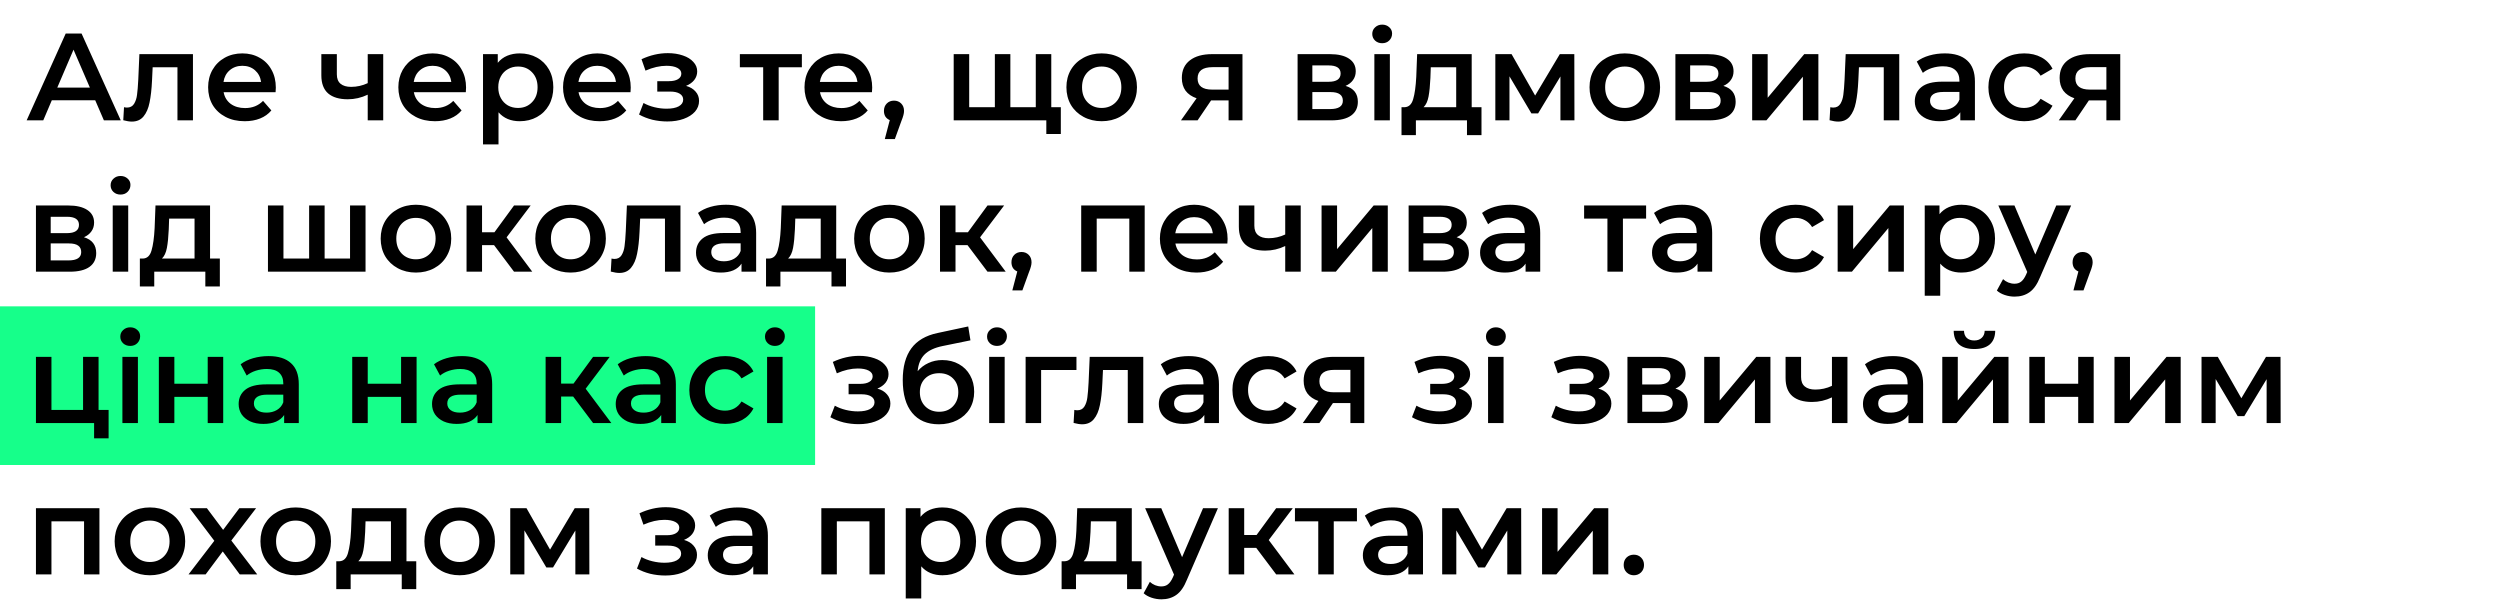 <?xml version="1.0" encoding="UTF-8"?> <svg xmlns="http://www.w3.org/2000/svg" width="1371" height="332" viewBox="0 0 1371 332" fill="none"> <rect y="168" width="447" height="87" fill="#16FF8A"></rect> <path d="M52.216 54.984H28.416L23.724 66H14.612L36.032 18.4H44.736L66.224 66H56.976L52.216 54.984ZM49.292 48.048L40.316 27.24L31.408 48.048H49.292ZM105.815 29.688V66H97.315V36.896H83.715L83.375 44.104C83.149 48.909 82.695 52.944 82.015 56.208C81.381 59.427 80.27 61.988 78.683 63.892C77.142 65.751 75.011 66.68 72.291 66.68C71.022 66.68 69.458 66.431 67.599 65.932L68.007 58.792C68.642 58.928 69.186 58.996 69.639 58.996C71.362 58.996 72.654 58.316 73.515 56.956C74.377 55.551 74.921 53.896 75.147 51.992C75.419 50.043 75.646 47.277 75.827 43.696L76.439 29.688H105.815ZM151.263 48.048C151.263 48.637 151.217 49.476 151.127 50.564H122.635C123.133 53.239 124.425 55.369 126.511 56.956C128.641 58.497 131.271 59.268 134.399 59.268C138.388 59.268 141.675 57.953 144.259 55.324L148.815 60.56C147.183 62.509 145.12 63.983 142.627 64.98C140.133 65.977 137.323 66.476 134.195 66.476C130.205 66.476 126.692 65.683 123.655 64.096C120.617 62.509 118.26 60.311 116.583 57.5C114.951 54.644 114.135 51.425 114.135 47.844C114.135 44.308 114.928 41.135 116.515 38.324C118.147 35.468 120.391 33.247 123.247 31.66C126.103 30.073 129.321 29.28 132.903 29.28C136.439 29.28 139.589 30.073 142.355 31.66C145.165 33.201 147.341 35.4 148.883 38.256C150.469 41.067 151.263 44.331 151.263 48.048ZM132.903 36.08C130.183 36.08 127.871 36.896 125.967 38.528C124.108 40.115 122.975 42.245 122.567 44.92H143.171C142.808 42.291 141.697 40.16 139.839 38.528C137.98 36.896 135.668 36.08 132.903 36.08ZM210.157 29.688V66H201.657V51.924C198.166 53.601 194.517 54.44 190.709 54.44C186.039 54.44 182.458 53.375 179.965 51.244C177.471 49.068 176.225 45.759 176.225 41.316V29.688H184.725V40.772C184.725 43.084 185.405 44.807 186.765 45.94C188.125 47.073 190.051 47.64 192.545 47.64C195.718 47.64 198.755 46.96 201.657 45.6V29.688H210.157ZM255.587 48.048C255.587 48.637 255.542 49.476 255.451 50.564H226.959C227.458 53.239 228.75 55.369 230.835 56.956C232.966 58.497 235.595 59.268 238.723 59.268C242.712 59.268 245.999 57.953 248.583 55.324L253.139 60.56C251.507 62.509 249.444 63.983 246.951 64.98C244.458 65.977 241.647 66.476 238.519 66.476C234.53 66.476 231.016 65.683 227.979 64.096C224.942 62.509 222.584 60.311 220.907 57.5C219.275 54.644 218.459 51.425 218.459 47.844C218.459 44.308 219.252 41.135 220.839 38.324C222.471 35.468 224.715 33.247 227.571 31.66C230.427 30.073 233.646 29.28 237.227 29.28C240.763 29.28 243.914 30.073 246.679 31.66C249.49 33.201 251.666 35.4 253.207 38.256C254.794 41.067 255.587 44.331 255.587 48.048ZM237.227 36.08C234.507 36.08 232.195 36.896 230.291 38.528C228.432 40.115 227.299 42.245 226.891 44.92H247.495C247.132 42.291 246.022 40.16 244.163 38.528C242.304 36.896 239.992 36.08 237.227 36.08ZM285.012 29.28C288.548 29.28 291.699 30.051 294.464 31.592C297.275 33.133 299.473 35.309 301.06 38.12C302.647 40.931 303.44 44.172 303.44 47.844C303.44 51.516 302.647 54.78 301.06 57.636C299.473 60.447 297.275 62.623 294.464 64.164C291.699 65.705 288.548 66.476 285.012 66.476C280.116 66.476 276.24 64.844 273.384 61.58V79.192H264.884V29.688H272.976V34.448C274.381 32.725 276.104 31.433 278.144 30.572C280.229 29.711 282.519 29.28 285.012 29.28ZM284.06 59.2C287.188 59.2 289.749 58.157 291.744 56.072C293.784 53.987 294.804 51.244 294.804 47.844C294.804 44.444 293.784 41.701 291.744 39.616C289.749 37.531 287.188 36.488 284.06 36.488C282.02 36.488 280.184 36.964 278.552 37.916C276.92 38.823 275.628 40.137 274.676 41.86C273.724 43.583 273.248 45.577 273.248 47.844C273.248 50.111 273.724 52.105 274.676 53.828C275.628 55.551 276.92 56.888 278.552 57.84C280.184 58.747 282.02 59.2 284.06 59.2ZM345.9 48.048C345.9 48.637 345.854 49.476 345.764 50.564H317.272C317.77 53.239 319.062 55.369 321.148 56.956C323.278 58.497 325.908 59.268 329.036 59.268C333.025 59.268 336.312 57.953 338.896 55.324L343.452 60.56C341.82 62.509 339.757 63.983 337.264 64.98C334.77 65.977 331.96 66.476 328.832 66.476C324.842 66.476 321.329 65.683 318.292 64.096C315.254 62.509 312.897 60.311 311.22 57.5C309.588 54.644 308.772 51.425 308.772 47.844C308.772 44.308 309.565 41.135 311.152 38.324C312.784 35.468 315.028 33.247 317.884 31.66C320.74 30.073 323.958 29.28 327.54 29.28C331.076 29.28 334.226 30.073 336.992 31.66C339.802 33.201 341.978 35.4 343.52 38.256C345.106 41.067 345.9 44.331 345.9 48.048ZM327.54 36.08C324.82 36.08 322.508 36.896 320.604 38.528C318.745 40.115 317.612 42.245 317.204 44.92H337.808C337.445 42.291 336.334 40.16 334.476 38.528C332.617 36.896 330.305 36.08 327.54 36.08ZM376.224 47.096C378.491 47.731 380.236 48.773 381.46 50.224C382.73 51.629 383.364 53.329 383.364 55.324C383.364 57.545 382.616 59.517 381.12 61.24C379.624 62.917 377.562 64.232 374.932 65.184C372.303 66.136 369.311 66.612 365.956 66.612C363.146 66.612 360.403 66.295 357.728 65.66C355.054 64.98 352.628 64.028 350.452 62.804L352.9 56.48C354.668 57.477 356.663 58.248 358.884 58.792C361.106 59.336 363.327 59.608 365.548 59.608C368.404 59.608 370.626 59.177 372.212 58.316C373.844 57.409 374.66 56.185 374.66 54.644C374.66 53.239 374.026 52.151 372.756 51.38C371.532 50.609 369.787 50.224 367.52 50.224H360.448V44.512H366.84C368.971 44.512 370.626 44.149 371.804 43.424C373.028 42.699 373.64 41.679 373.64 40.364C373.64 39.049 372.915 38.007 371.464 37.236C370.014 36.465 368.019 36.08 365.48 36.08C361.854 36.08 358.023 36.964 353.988 38.732L351.812 32.476C356.572 30.255 361.378 29.144 366.228 29.144C369.311 29.144 372.076 29.575 374.524 30.436C376.972 31.252 378.876 32.431 380.236 33.972C381.642 35.468 382.344 37.191 382.344 39.14C382.344 40.908 381.8 42.495 380.712 43.9C379.624 45.26 378.128 46.325 376.224 47.096ZM439.742 36.896H427.026V66H418.526V36.896H405.742V29.688H439.742V36.896ZM478.314 48.048C478.314 48.637 478.268 49.476 478.178 50.564H449.686C450.184 53.239 451.476 55.369 453.562 56.956C455.692 58.497 458.322 59.268 461.45 59.268C465.439 59.268 468.726 57.953 471.31 55.324L475.866 60.56C474.234 62.509 472.171 63.983 469.678 64.98C467.184 65.977 464.374 66.476 461.246 66.476C457.256 66.476 453.743 65.683 450.706 64.096C447.668 62.509 445.311 60.311 443.634 57.5C442.002 54.644 441.186 51.425 441.186 47.844C441.186 44.308 441.979 41.135 443.566 38.324C445.198 35.468 447.442 33.247 450.298 31.66C453.154 30.073 456.372 29.28 459.954 29.28C463.49 29.28 466.64 30.073 469.406 31.66C472.216 33.201 474.392 35.4 475.934 38.256C477.52 41.067 478.314 44.331 478.314 48.048ZM459.954 36.08C457.234 36.08 454.922 36.896 453.018 38.528C451.159 40.115 450.026 42.245 449.618 44.92H470.222C469.859 42.291 468.748 40.16 466.89 38.528C465.031 36.896 462.719 36.08 459.954 36.08ZM490.262 55.188C491.849 55.188 493.164 55.709 494.206 56.752C495.249 57.795 495.77 59.155 495.77 60.832C495.77 61.557 495.657 62.328 495.43 63.144C495.249 63.915 494.841 65.093 494.206 66.68L490.738 76.268H485.23L487.95 65.864C486.953 65.456 486.16 64.821 485.57 63.96C485.026 63.053 484.754 62.011 484.754 60.832C484.754 59.155 485.276 57.795 486.318 56.752C487.361 55.709 488.676 55.188 490.262 55.188ZM576.521 29.688V66H523.005V29.688H531.505V58.792H545.581V29.688H554.081V58.792H568.021V29.688H576.521ZM581.757 58.792V73.48H573.801V66H567.749V58.792H581.757ZM604.134 66.476C600.462 66.476 597.153 65.683 594.206 64.096C591.26 62.509 588.948 60.311 587.27 57.5C585.638 54.644 584.822 51.425 584.822 47.844C584.822 44.263 585.638 41.067 587.27 38.256C588.948 35.445 591.26 33.247 594.206 31.66C597.153 30.073 600.462 29.28 604.134 29.28C607.852 29.28 611.184 30.073 614.13 31.66C617.077 33.247 619.366 35.445 620.998 38.256C622.676 41.067 623.514 44.263 623.514 47.844C623.514 51.425 622.676 54.644 620.998 57.5C619.366 60.311 617.077 62.509 614.13 64.096C611.184 65.683 607.852 66.476 604.134 66.476ZM604.134 59.2C607.262 59.2 609.846 58.157 611.886 56.072C613.926 53.987 614.946 51.244 614.946 47.844C614.946 44.444 613.926 41.701 611.886 39.616C609.846 37.531 607.262 36.488 604.134 36.488C601.006 36.488 598.422 37.531 596.382 39.616C594.388 41.701 593.39 44.444 593.39 47.844C593.39 51.244 594.388 53.987 596.382 56.072C598.422 58.157 601.006 59.2 604.134 59.2ZM681.372 29.688V66H673.756V55.052H664.168L656.756 66H647.644L656.212 53.896C653.583 52.989 651.566 51.607 650.16 49.748C648.8 47.844 648.12 45.509 648.12 42.744C648.12 38.573 649.594 35.355 652.54 33.088C655.487 30.821 659.544 29.688 664.712 29.688H681.372ZM664.984 36.828C659.499 36.828 656.756 38.891 656.756 43.016C656.756 47.096 659.408 49.136 664.712 49.136H673.756V36.828H664.984ZM737.915 47.096C742.403 48.456 744.647 51.357 744.647 55.8C744.647 59.064 743.423 61.58 740.975 63.348C738.527 65.116 734.9 66 730.095 66H711.599V29.688H729.347C733.789 29.688 737.257 30.504 739.751 32.136C742.244 33.768 743.491 36.08 743.491 39.072C743.491 40.931 742.992 42.54 741.995 43.9C741.043 45.26 739.683 46.325 737.915 47.096ZM719.691 44.852H728.599C732.996 44.852 735.195 43.333 735.195 40.296C735.195 37.349 732.996 35.876 728.599 35.876H719.691V44.852ZM729.415 59.812C734.084 59.812 736.419 58.293 736.419 55.256C736.419 53.669 735.875 52.491 734.787 51.72C733.699 50.904 731.999 50.496 729.687 50.496H719.691V59.812H729.415ZM753.7 29.688H762.2V66H753.7V29.688ZM757.984 23.704C756.443 23.704 755.151 23.228 754.108 22.276C753.066 21.279 752.544 20.055 752.544 18.604C752.544 17.153 753.066 15.952 754.108 15C755.151 14.003 756.443 13.504 757.984 13.504C759.526 13.504 760.818 13.98 761.86 14.932C762.903 15.839 763.424 16.995 763.424 18.4C763.424 19.896 762.903 21.165 761.86 22.208C760.863 23.205 759.571 23.704 757.984 23.704ZM812.449 58.792V74.092H804.493V66H776.477V74.092H768.589V58.792H770.289C772.601 58.701 774.165 57.228 774.981 54.372C775.842 51.471 776.409 47.391 776.681 42.132L777.157 29.688H807.077V58.792H812.449ZM784.433 42.744C784.251 46.915 783.911 50.315 783.413 52.944C782.914 55.573 782.007 57.523 780.693 58.792H798.577V36.896H784.637L784.433 42.744ZM855.74 66V41.928L843.5 62.192H839.828L827.792 41.86V66H820.04V29.688H828.948L841.868 52.4L855.4 29.688H863.356L863.424 66H855.74ZM891.009 66.476C887.337 66.476 884.028 65.683 881.081 64.096C878.135 62.509 875.823 60.311 874.145 57.5C872.513 54.644 871.697 51.425 871.697 47.844C871.697 44.263 872.513 41.067 874.145 38.256C875.823 35.445 878.135 33.247 881.081 31.66C884.028 30.073 887.337 29.28 891.009 29.28C894.727 29.28 898.059 30.073 901.005 31.66C903.952 33.247 906.241 35.445 907.873 38.256C909.551 41.067 910.389 44.263 910.389 47.844C910.389 51.425 909.551 54.644 907.873 57.5C906.241 60.311 903.952 62.509 901.005 64.096C898.059 65.683 894.727 66.476 891.009 66.476ZM891.009 59.2C894.137 59.2 896.721 58.157 898.761 56.072C900.801 53.987 901.821 51.244 901.821 47.844C901.821 44.444 900.801 41.701 898.761 39.616C896.721 37.531 894.137 36.488 891.009 36.488C887.881 36.488 885.297 37.531 883.257 39.616C881.263 41.701 880.265 44.444 880.265 47.844C880.265 51.244 881.263 53.987 883.257 56.072C885.297 58.157 887.881 59.2 891.009 59.2ZM945.102 47.096C949.59 48.456 951.834 51.357 951.834 55.8C951.834 59.064 950.61 61.58 948.162 63.348C945.714 65.116 942.088 66 937.282 66H918.786V29.688H936.534C940.977 29.688 944.445 30.504 946.938 32.136C949.432 33.768 950.678 36.08 950.678 39.072C950.678 40.931 950.18 42.54 949.182 43.9C948.23 45.26 946.87 46.325 945.102 47.096ZM926.878 44.852H935.786C940.184 44.852 942.382 43.333 942.382 40.296C942.382 37.349 940.184 35.876 935.786 35.876H926.878V44.852ZM936.602 59.812C941.272 59.812 943.606 58.293 943.606 55.256C943.606 53.669 943.062 52.491 941.974 51.72C940.886 50.904 939.186 50.496 936.874 50.496H926.878V59.812H936.602ZM960.888 29.688H969.388V53.624L989.448 29.688H997.2V66H988.7V42.064L968.708 66H960.888V29.688ZM1041.55 29.688V66H1033.05V36.896H1019.45L1019.11 44.104C1018.88 48.909 1018.43 52.944 1017.75 56.208C1017.11 59.427 1016 61.988 1014.41 63.892C1012.87 65.751 1010.74 66.68 1008.02 66.68C1006.75 66.68 1005.19 66.431 1003.33 65.932L1003.74 58.792C1004.37 58.928 1004.92 58.996 1005.37 58.996C1007.09 58.996 1008.38 58.316 1009.25 56.956C1010.11 55.551 1010.65 53.896 1010.88 51.992C1011.15 50.043 1011.38 47.277 1011.56 43.696L1012.17 29.688H1041.55ZM1066.53 29.28C1071.87 29.28 1075.95 30.572 1078.77 33.156C1081.62 35.695 1083.05 39.548 1083.05 44.716V66H1075.03V61.58C1073.98 63.167 1072.49 64.391 1070.54 65.252C1068.63 66.068 1066.32 66.476 1063.6 66.476C1060.88 66.476 1058.5 66.023 1056.46 65.116C1054.42 64.164 1052.83 62.872 1051.7 61.24C1050.61 59.563 1050.07 57.681 1050.07 55.596C1050.07 52.332 1051.27 49.725 1053.67 47.776C1056.12 45.781 1059.95 44.784 1065.17 44.784H1074.55V44.24C1074.55 41.701 1073.78 39.752 1072.24 38.392C1070.74 37.032 1068.5 36.352 1065.51 36.352C1063.47 36.352 1061.45 36.669 1059.45 37.304C1057.5 37.939 1055.85 38.823 1054.49 39.956L1051.16 33.768C1053.06 32.317 1055.35 31.207 1058.03 30.436C1060.7 29.665 1063.53 29.28 1066.53 29.28ZM1065.37 60.288C1067.5 60.288 1069.38 59.812 1071.01 58.86C1072.69 57.863 1073.87 56.457 1074.55 54.644V50.428H1065.78C1060.88 50.428 1058.43 52.037 1058.43 55.256C1058.43 56.797 1059.05 58.021 1060.27 58.928C1061.49 59.835 1063.19 60.288 1065.37 60.288ZM1110.09 66.476C1106.33 66.476 1102.95 65.683 1099.96 64.096C1096.97 62.509 1094.63 60.311 1092.96 57.5C1091.28 54.644 1090.44 51.425 1090.44 47.844C1090.44 44.263 1091.28 41.067 1092.96 38.256C1094.63 35.445 1096.94 33.247 1099.89 31.66C1102.88 30.073 1106.28 29.28 1110.09 29.28C1113.67 29.28 1116.8 30.005 1119.48 31.456C1122.2 32.907 1124.24 34.992 1125.6 37.712L1119.07 41.52C1118.02 39.843 1116.71 38.596 1115.12 37.78C1113.58 36.919 1111.88 36.488 1110.02 36.488C1106.85 36.488 1104.22 37.531 1102.14 39.616C1100.05 41.656 1099.01 44.399 1099.01 47.844C1099.01 51.289 1100.03 54.055 1102.07 56.14C1104.15 58.18 1106.8 59.2 1110.02 59.2C1111.88 59.2 1113.58 58.792 1115.12 57.976C1116.71 57.115 1118.02 55.845 1119.07 54.168L1125.6 57.976C1124.19 60.696 1122.13 62.804 1119.41 64.3C1116.73 65.751 1113.63 66.476 1110.09 66.476ZM1162.75 29.688V66H1155.14V55.052H1145.55L1138.14 66H1129.02L1137.59 53.896C1134.96 52.989 1132.94 51.607 1131.54 49.748C1130.18 47.844 1129.5 45.509 1129.5 42.744C1129.5 38.573 1130.97 35.355 1133.92 33.088C1136.87 30.821 1140.92 29.688 1146.09 29.688H1162.75ZM1146.36 36.828C1140.88 36.828 1138.14 38.891 1138.14 43.016C1138.14 47.096 1140.79 49.136 1146.09 49.136H1155.14V36.828H1146.36ZM46.028 130.096C50.516 131.456 52.76 134.357 52.76 138.8C52.76 142.064 51.536 144.58 49.088 146.348C46.64 148.116 43.013 149 38.208 149H19.712V112.688H37.46C41.903 112.688 45.371 113.504 47.864 115.136C50.357 116.768 51.604 119.08 51.604 122.072C51.604 123.931 51.105 125.54 50.108 126.9C49.156 128.26 47.796 129.325 46.028 130.096ZM27.804 127.852H36.712C41.109 127.852 43.308 126.333 43.308 123.296C43.308 120.349 41.109 118.876 36.712 118.876H27.804V127.852ZM37.528 142.812C42.197 142.812 44.532 141.293 44.532 138.256C44.532 136.669 43.988 135.491 42.9 134.72C41.812 133.904 40.112 133.496 37.8 133.496H27.804V142.812H37.528ZM61.814 112.688H70.314V149H61.814V112.688ZM66.098 106.704C64.556 106.704 63.264 106.228 62.222 105.276C61.179 104.279 60.658 103.055 60.658 101.604C60.658 100.153 61.179 98.952 62.222 98C63.264 97.003 64.556 96.504 66.098 96.504C67.639 96.504 68.931 96.98 69.974 97.932C71.016 98.839 71.538 99.995 71.538 101.4C71.538 102.896 71.016 104.165 69.974 105.208C68.976 106.205 67.684 106.704 66.098 106.704ZM120.562 141.792V157.092H112.606V149H84.59V157.092H76.702V141.792H78.402C80.714 141.701 82.278 140.228 83.094 137.372C83.955 134.471 84.522 130.391 84.794 125.132L85.27 112.688H115.19V141.792H120.562ZM92.546 125.744C92.365 129.915 92.025 133.315 91.526 135.944C91.027 138.573 90.121 140.523 88.806 141.792H106.69V119.896H92.75L92.546 125.744ZM200.462 112.688V149H146.946V112.688H155.446V141.792H169.522V112.688H178.022V141.792H191.962V112.688H200.462ZM228.076 149.476C224.404 149.476 221.094 148.683 218.148 147.096C215.201 145.509 212.889 143.311 211.212 140.5C209.58 137.644 208.764 134.425 208.764 130.844C208.764 127.263 209.58 124.067 211.212 121.256C212.889 118.445 215.201 116.247 218.148 114.66C221.094 113.073 224.404 112.28 228.076 112.28C231.793 112.28 235.125 113.073 238.072 114.66C241.018 116.247 243.308 118.445 244.94 121.256C246.617 124.067 247.456 127.263 247.456 130.844C247.456 134.425 246.617 137.644 244.94 140.5C243.308 143.311 241.018 145.509 238.072 147.096C235.125 148.683 231.793 149.476 228.076 149.476ZM228.076 142.2C231.204 142.2 233.788 141.157 235.828 139.072C237.868 136.987 238.888 134.244 238.888 130.844C238.888 127.444 237.868 124.701 235.828 122.616C233.788 120.531 231.204 119.488 228.076 119.488C224.948 119.488 222.364 120.531 220.324 122.616C218.329 124.701 217.332 127.444 217.332 130.844C217.332 134.244 218.329 136.987 220.324 139.072C222.364 141.157 224.948 142.2 228.076 142.2ZM270.949 134.448H264.353V149H255.853V112.688H264.353V127.376H271.153L281.897 112.688H291.009L277.817 130.164L291.893 149H281.897L270.949 134.448ZM312.876 149.476C309.204 149.476 305.895 148.683 302.948 147.096C300.002 145.509 297.69 143.311 296.012 140.5C294.38 137.644 293.564 134.425 293.564 130.844C293.564 127.263 294.38 124.067 296.012 121.256C297.69 118.445 300.002 116.247 302.948 114.66C305.895 113.073 309.204 112.28 312.876 112.28C316.594 112.28 319.926 113.073 322.872 114.66C325.819 116.247 328.108 118.445 329.74 121.256C331.418 124.067 332.256 127.263 332.256 130.844C332.256 134.425 331.418 137.644 329.74 140.5C328.108 143.311 325.819 145.509 322.872 147.096C319.926 148.683 316.594 149.476 312.876 149.476ZM312.876 142.2C316.004 142.2 318.588 141.157 320.628 139.072C322.668 136.987 323.688 134.244 323.688 130.844C323.688 127.444 322.668 124.701 320.628 122.616C318.588 120.531 316.004 119.488 312.876 119.488C309.748 119.488 307.164 120.531 305.124 122.616C303.13 124.701 302.132 127.444 302.132 130.844C302.132 134.244 303.13 136.987 305.124 139.072C307.164 141.157 309.748 142.2 312.876 142.2ZM373.167 112.688V149H364.667V119.896H351.067L350.727 127.104C350.5 131.909 350.047 135.944 349.367 139.208C348.732 142.427 347.622 144.988 346.035 146.892C344.494 148.751 342.363 149.68 339.643 149.68C338.374 149.68 336.81 149.431 334.951 148.932L335.359 141.792C335.994 141.928 336.538 141.996 336.991 141.996C338.714 141.996 340.006 141.316 340.867 139.956C341.728 138.551 342.272 136.896 342.499 134.992C342.771 133.043 342.998 130.277 343.179 126.696L343.791 112.688H373.167ZM398.146 112.28C403.496 112.28 407.576 113.572 410.386 116.156C413.242 118.695 414.67 122.548 414.67 127.716V149H406.646V144.58C405.604 146.167 404.108 147.391 402.158 148.252C400.254 149.068 397.942 149.476 395.222 149.476C392.502 149.476 390.122 149.023 388.082 148.116C386.042 147.164 384.456 145.872 383.322 144.24C382.234 142.563 381.69 140.681 381.69 138.596C381.69 135.332 382.892 132.725 385.294 130.776C387.742 128.781 391.573 127.784 396.786 127.784H406.17V127.24C406.17 124.701 405.4 122.752 403.858 121.392C402.362 120.032 400.118 119.352 397.126 119.352C395.086 119.352 393.069 119.669 391.074 120.304C389.125 120.939 387.47 121.823 386.11 122.956L382.778 116.768C384.682 115.317 386.972 114.207 389.646 113.436C392.321 112.665 395.154 112.28 398.146 112.28ZM396.99 143.288C399.121 143.288 401.002 142.812 402.634 141.86C404.312 140.863 405.49 139.457 406.17 137.644V133.428H397.398C392.502 133.428 390.054 135.037 390.054 138.256C390.054 139.797 390.666 141.021 391.89 141.928C393.114 142.835 394.814 143.288 396.99 143.288ZM463.949 141.792V157.092H455.993V149H427.977V157.092H420.089V141.792H421.789C424.101 141.701 425.665 140.228 426.481 137.372C427.342 134.471 427.909 130.391 428.181 125.132L428.657 112.688H458.577V141.792H463.949ZM435.933 125.744C435.751 129.915 435.411 133.315 434.913 135.944C434.414 138.573 433.507 140.523 432.193 141.792H450.077V119.896H436.137L435.933 125.744ZM487.724 149.476C484.052 149.476 480.743 148.683 477.796 147.096C474.849 145.509 472.537 143.311 470.86 140.5C469.228 137.644 468.412 134.425 468.412 130.844C468.412 127.263 469.228 124.067 470.86 121.256C472.537 118.445 474.849 116.247 477.796 114.66C480.743 113.073 484.052 112.28 487.724 112.28C491.441 112.28 494.773 113.073 497.72 114.66C500.667 116.247 502.956 118.445 504.588 121.256C506.265 124.067 507.104 127.263 507.104 130.844C507.104 134.425 506.265 137.644 504.588 140.5C502.956 143.311 500.667 145.509 497.72 147.096C494.773 148.683 491.441 149.476 487.724 149.476ZM487.724 142.2C490.852 142.2 493.436 141.157 495.476 139.072C497.516 136.987 498.536 134.244 498.536 130.844C498.536 127.444 497.516 124.701 495.476 122.616C493.436 120.531 490.852 119.488 487.724 119.488C484.596 119.488 482.012 120.531 479.972 122.616C477.977 124.701 476.98 127.444 476.98 130.844C476.98 134.244 477.977 136.987 479.972 139.072C482.012 141.157 484.596 142.2 487.724 142.2ZM530.597 134.448H524.001V149H515.501V112.688H524.001V127.376H530.801L541.545 112.688H550.657L537.465 130.164L551.541 149H541.545L530.597 134.448ZM560.188 138.188C561.775 138.188 563.09 138.709 564.132 139.752C565.175 140.795 565.696 142.155 565.696 143.832C565.696 144.557 565.583 145.328 565.356 146.144C565.175 146.915 564.767 148.093 564.132 149.68L560.664 159.268H555.156L557.876 148.864C556.879 148.456 556.086 147.821 555.496 146.96C554.952 146.053 554.68 145.011 554.68 143.832C554.68 142.155 555.202 140.795 556.244 139.752C557.287 138.709 558.602 138.188 560.188 138.188ZM627.747 112.688V149H619.315V119.896H601.431V149H592.931V112.688H627.747ZM673.216 131.048C673.216 131.637 673.171 132.476 673.08 133.564H644.588C645.087 136.239 646.379 138.369 648.464 139.956C650.595 141.497 653.224 142.268 656.352 142.268C660.341 142.268 663.628 140.953 666.212 138.324L670.768 143.56C669.136 145.509 667.073 146.983 664.58 147.98C662.087 148.977 659.276 149.476 656.148 149.476C652.159 149.476 648.645 148.683 645.608 147.096C642.571 145.509 640.213 143.311 638.536 140.5C636.904 137.644 636.088 134.425 636.088 130.844C636.088 127.308 636.881 124.135 638.468 121.324C640.1 118.468 642.344 116.247 645.2 114.66C648.056 113.073 651.275 112.28 654.856 112.28C658.392 112.28 661.543 113.073 664.308 114.66C667.119 116.201 669.295 118.4 670.836 121.256C672.423 124.067 673.216 127.331 673.216 131.048ZM654.856 119.08C652.136 119.08 649.824 119.896 647.92 121.528C646.061 123.115 644.928 125.245 644.52 127.92H665.124C664.761 125.291 663.651 123.16 661.792 121.528C659.933 119.896 657.621 119.08 654.856 119.08ZM713.317 112.688V149H704.817V134.924C701.326 136.601 697.677 137.44 693.869 137.44C689.199 137.44 685.618 136.375 683.125 134.244C680.631 132.068 679.385 128.759 679.385 124.316V112.688H687.885V123.772C687.885 126.084 688.565 127.807 689.925 128.94C691.285 130.073 693.211 130.64 695.705 130.64C698.878 130.64 701.915 129.96 704.817 128.6V112.688H713.317ZM724.747 112.688H733.247V136.624L753.307 112.688H761.059V149H752.559V125.064L732.567 149H724.747V112.688ZM798.809 130.096C803.297 131.456 805.541 134.357 805.541 138.8C805.541 142.064 804.317 144.58 801.869 146.348C799.421 148.116 795.795 149 790.989 149H772.493V112.688H790.241C794.684 112.688 798.152 113.504 800.645 115.136C803.139 116.768 804.385 119.08 804.385 122.072C804.385 123.931 803.887 125.54 802.889 126.9C801.937 128.26 800.577 129.325 798.809 130.096ZM780.585 127.852H789.493C793.891 127.852 796.089 126.333 796.089 123.296C796.089 120.349 793.891 118.876 789.493 118.876H780.585V127.852ZM790.309 142.812C794.979 142.812 797.313 141.293 797.313 138.256C797.313 136.669 796.769 135.491 795.681 134.72C794.593 133.904 792.893 133.496 790.581 133.496H780.585V142.812H790.309ZM828.127 112.28C833.476 112.28 837.556 113.572 840.367 116.156C843.223 118.695 844.651 122.548 844.651 127.716V149H836.627V144.58C835.584 146.167 834.088 147.391 832.139 148.252C830.235 149.068 827.923 149.476 825.203 149.476C822.483 149.476 820.103 149.023 818.063 148.116C816.023 147.164 814.436 145.872 813.303 144.24C812.215 142.563 811.671 140.681 811.671 138.596C811.671 135.332 812.872 132.725 815.275 130.776C817.723 128.781 821.553 127.784 826.767 127.784H836.151V127.24C836.151 124.701 835.38 122.752 833.839 121.392C832.343 120.032 830.099 119.352 827.107 119.352C825.067 119.352 823.049 119.669 821.055 120.304C819.105 120.939 817.451 121.823 816.091 122.956L812.759 116.768C814.663 115.317 816.952 114.207 819.627 113.436C822.301 112.665 825.135 112.28 828.127 112.28ZM826.971 143.288C829.101 143.288 830.983 142.812 832.615 141.86C834.292 140.863 835.471 139.457 836.151 137.644V133.428H827.379C822.483 133.428 820.035 135.037 820.035 138.256C820.035 139.797 820.647 141.021 821.871 141.928C823.095 142.835 824.795 143.288 826.971 143.288ZM902.726 119.896H890.01V149H881.51V119.896H868.726V112.688H902.726V119.896ZM922.424 112.28C927.773 112.28 931.853 113.572 934.664 116.156C937.52 118.695 938.948 122.548 938.948 127.716V149H930.924V144.58C929.881 146.167 928.385 147.391 926.436 148.252C924.532 149.068 922.22 149.476 919.5 149.476C916.78 149.476 914.4 149.023 912.36 148.116C910.32 147.164 908.733 145.872 907.6 144.24C906.512 142.563 905.968 140.681 905.968 138.596C905.968 135.332 907.169 132.725 909.572 130.776C912.02 128.781 915.85 127.784 921.064 127.784H930.448V127.24C930.448 124.701 929.677 122.752 928.136 121.392C926.64 120.032 924.396 119.352 921.404 119.352C919.364 119.352 917.346 119.669 915.352 120.304C913.402 120.939 911.748 121.823 910.388 122.956L907.056 116.768C908.96 115.317 911.249 114.207 913.924 113.436C916.598 112.665 919.432 112.28 922.424 112.28ZM921.268 143.288C923.398 143.288 925.28 142.812 926.912 141.86C928.589 140.863 929.768 139.457 930.448 137.644V133.428H921.676C916.78 133.428 914.332 135.037 914.332 138.256C914.332 139.797 914.944 141.021 916.168 141.928C917.392 142.835 919.092 143.288 921.268 143.288ZM984.783 149.476C981.02 149.476 977.643 148.683 974.651 147.096C971.659 145.509 969.324 143.311 967.647 140.5C965.97 137.644 965.131 134.425 965.131 130.844C965.131 127.263 965.97 124.067 967.647 121.256C969.324 118.445 971.636 116.247 974.583 114.66C977.575 113.073 980.975 112.28 984.783 112.28C988.364 112.28 991.492 113.005 994.167 114.456C996.887 115.907 998.927 117.992 1000.29 120.712L993.759 124.52C992.716 122.843 991.402 121.596 989.815 120.78C988.274 119.919 986.574 119.488 984.715 119.488C981.542 119.488 978.912 120.531 976.827 122.616C974.742 124.656 973.699 127.399 973.699 130.844C973.699 134.289 974.719 137.055 976.759 139.14C978.844 141.18 981.496 142.2 984.715 142.2C986.574 142.2 988.274 141.792 989.815 140.976C991.402 140.115 992.716 138.845 993.759 137.168L1000.29 140.976C998.882 143.696 996.819 145.804 994.099 147.3C991.424 148.751 988.319 149.476 984.783 149.476ZM1007.77 112.688H1016.27V136.624L1036.33 112.688H1044.08V149H1035.58V125.064L1015.59 149H1007.77V112.688ZM1075.64 112.28C1079.18 112.28 1082.33 113.051 1085.1 114.592C1087.91 116.133 1090.11 118.309 1091.69 121.12C1093.28 123.931 1094.07 127.172 1094.07 130.844C1094.07 134.516 1093.28 137.78 1091.69 140.636C1090.11 143.447 1087.91 145.623 1085.1 147.164C1082.33 148.705 1079.18 149.476 1075.64 149.476C1070.75 149.476 1066.87 147.844 1064.02 144.58V162.192H1055.52V112.688H1063.61V117.448C1065.01 115.725 1066.74 114.433 1068.78 113.572C1070.86 112.711 1073.15 112.28 1075.64 112.28ZM1074.69 142.2C1077.82 142.2 1080.38 141.157 1082.38 139.072C1084.42 136.987 1085.44 134.244 1085.44 130.844C1085.44 127.444 1084.42 124.701 1082.38 122.616C1080.38 120.531 1077.82 119.488 1074.69 119.488C1072.65 119.488 1070.82 119.964 1069.18 120.916C1067.55 121.823 1066.26 123.137 1065.31 124.86C1064.36 126.583 1063.88 128.577 1063.88 130.844C1063.88 133.111 1064.36 135.105 1065.31 136.828C1066.26 138.551 1067.55 139.888 1069.18 140.84C1070.82 141.747 1072.65 142.2 1074.69 142.2ZM1135.81 112.688L1118.81 151.924C1117.22 155.868 1115.29 158.633 1113.03 160.22C1110.76 161.852 1108.02 162.668 1104.8 162.668C1102.99 162.668 1101.2 162.373 1099.43 161.784C1097.66 161.195 1096.21 160.379 1095.08 159.336L1098.48 153.08C1099.29 153.851 1100.24 154.463 1101.33 154.916C1102.47 155.369 1103.6 155.596 1104.73 155.596C1106.23 155.596 1107.45 155.211 1108.4 154.44C1109.4 153.669 1110.31 152.377 1111.12 150.564L1111.74 149.136L1095.89 112.688H1104.73L1116.16 139.548L1127.65 112.688H1135.81ZM1142.11 138.188C1143.69 138.188 1145.01 138.709 1146.05 139.752C1147.09 140.795 1147.61 142.155 1147.61 143.832C1147.61 144.557 1147.5 145.328 1147.27 146.144C1147.09 146.915 1146.68 148.093 1146.05 149.68L1142.58 159.268H1137.07L1139.79 148.864C1138.8 148.456 1138 147.821 1137.41 146.96C1136.87 146.053 1136.6 145.011 1136.6 143.832C1136.6 142.155 1137.12 140.795 1138.16 139.752C1139.2 138.709 1140.52 138.188 1142.11 138.188ZM59.56 224.792V240.364H51.604V232H19.712V195.688H28.212V224.792H45.552V195.688H54.052V224.792H59.56ZM67.126 195.688H75.626V232H67.126V195.688ZM71.41 189.704C69.869 189.704 68.577 189.228 67.534 188.276C66.491 187.279 65.97 186.055 65.97 184.604C65.97 183.153 66.491 181.952 67.534 181C68.577 180.003 69.869 179.504 71.41 179.504C72.951 179.504 74.243 179.98 75.286 180.932C76.329 181.839 76.85 182.995 76.85 184.4C76.85 185.896 76.329 187.165 75.286 188.208C74.289 189.205 72.997 189.704 71.41 189.704ZM87.114 195.688H95.614V210.444H113.906V195.688H122.406V232H113.906V217.652H95.614V232H87.114V195.688ZM147.33 195.28C152.679 195.28 156.759 196.572 159.57 199.156C162.426 201.695 163.854 205.548 163.854 210.716V232H155.83V227.58C154.787 229.167 153.291 230.391 151.342 231.252C149.438 232.068 147.126 232.476 144.406 232.476C141.686 232.476 139.306 232.023 137.266 231.116C135.226 230.164 133.639 228.872 132.506 227.24C131.418 225.563 130.874 223.681 130.874 221.596C130.874 218.332 132.075 215.725 134.478 213.776C136.926 211.781 140.757 210.784 145.97 210.784H155.354V210.24C155.354 207.701 154.583 205.752 153.042 204.392C151.546 203.032 149.302 202.352 146.31 202.352C144.27 202.352 142.253 202.669 140.258 203.304C138.309 203.939 136.654 204.823 135.294 205.956L131.962 199.768C133.866 198.317 136.155 197.207 138.83 196.436C141.505 195.665 144.338 195.28 147.33 195.28ZM146.174 226.288C148.305 226.288 150.186 225.812 151.818 224.86C153.495 223.863 154.674 222.457 155.354 220.644V216.428H146.582C141.686 216.428 139.238 218.037 139.238 221.256C139.238 222.797 139.85 224.021 141.074 224.928C142.298 225.835 143.998 226.288 146.174 226.288ZM193.165 195.688H201.665V210.444H219.957V195.688H228.457V232H219.957V217.652H201.665V232H193.165V195.688ZM253.381 195.28C258.73 195.28 262.81 196.572 265.621 199.156C268.477 201.695 269.905 205.548 269.905 210.716V232H261.881V227.58C260.838 229.167 259.342 230.391 257.393 231.252C255.489 232.068 253.177 232.476 250.457 232.476C247.737 232.476 245.357 232.023 243.317 231.116C241.277 230.164 239.69 228.872 238.557 227.24C237.469 225.563 236.925 223.681 236.925 221.596C236.925 218.332 238.126 215.725 240.529 213.776C242.977 211.781 246.807 210.784 252.021 210.784H261.405V210.24C261.405 207.701 260.634 205.752 259.093 204.392C257.597 203.032 255.353 202.352 252.361 202.352C250.321 202.352 248.303 202.669 246.309 203.304C244.359 203.939 242.705 204.823 241.345 205.956L238.013 199.768C239.917 198.317 242.206 197.207 244.881 196.436C247.555 195.665 250.389 195.28 253.381 195.28ZM252.225 226.288C254.355 226.288 256.237 225.812 257.869 224.86C259.546 223.863 260.725 222.457 261.405 220.644V216.428H252.633C247.737 216.428 245.289 218.037 245.289 221.256C245.289 222.797 245.901 224.021 247.125 224.928C248.349 225.835 250.049 226.288 252.225 226.288ZM314.312 217.448H307.716V232H299.216V195.688H307.716V210.376H314.516L325.26 195.688H334.372L321.18 213.164L335.256 232H325.26L314.312 217.448ZM354.119 195.28C359.468 195.28 363.548 196.572 366.359 199.156C369.215 201.695 370.643 205.548 370.643 210.716V232H362.619V227.58C361.576 229.167 360.08 230.391 358.131 231.252C356.227 232.068 353.915 232.476 351.195 232.476C348.475 232.476 346.095 232.023 344.055 231.116C342.015 230.164 340.428 228.872 339.295 227.24C338.207 225.563 337.663 223.681 337.663 221.596C337.663 218.332 338.864 215.725 341.267 213.776C343.715 211.781 347.546 210.784 352.759 210.784H362.143V210.24C362.143 207.701 361.372 205.752 359.831 204.392C358.335 203.032 356.091 202.352 353.099 202.352C351.059 202.352 349.042 202.669 347.047 203.304C345.098 203.939 343.443 204.823 342.083 205.956L338.751 199.768C340.655 198.317 342.944 197.207 345.619 196.436C348.294 195.665 351.127 195.28 354.119 195.28ZM352.963 226.288C355.094 226.288 356.975 225.812 358.607 224.86C360.284 223.863 361.463 222.457 362.143 220.644V216.428H353.371C348.475 216.428 346.027 218.037 346.027 221.256C346.027 222.797 346.639 224.021 347.863 224.928C349.087 225.835 350.787 226.288 352.963 226.288ZM397.685 232.476C393.923 232.476 390.545 231.683 387.553 230.096C384.561 228.509 382.227 226.311 380.549 223.5C378.872 220.644 378.033 217.425 378.033 213.844C378.033 210.263 378.872 207.067 380.549 204.256C382.227 201.445 384.539 199.247 387.485 197.66C390.477 196.073 393.877 195.28 397.685 195.28C401.267 195.28 404.395 196.005 407.069 197.456C409.789 198.907 411.829 200.992 413.189 203.712L406.661 207.52C405.619 205.843 404.304 204.596 402.717 203.78C401.176 202.919 399.476 202.488 397.617 202.488C394.444 202.488 391.815 203.531 389.729 205.616C387.644 207.656 386.601 210.399 386.601 213.844C386.601 217.289 387.621 220.055 389.661 222.14C391.747 224.18 394.399 225.2 397.617 225.2C399.476 225.2 401.176 224.792 402.717 223.976C404.304 223.115 405.619 221.845 406.661 220.168L413.189 223.976C411.784 226.696 409.721 228.804 407.001 230.3C404.327 231.751 401.221 232.476 397.685 232.476ZM420.673 195.688H429.173V232H420.673V195.688ZM424.957 189.704C423.416 189.704 422.124 189.228 421.081 188.276C420.038 187.279 419.517 186.055 419.517 184.604C419.517 183.153 420.038 181.952 421.081 181C422.124 180.003 423.416 179.504 424.957 179.504C426.498 179.504 427.79 179.98 428.833 180.932C429.876 181.839 430.397 182.995 430.397 184.4C430.397 185.896 429.876 187.165 428.833 188.208C427.836 189.205 426.544 189.704 424.957 189.704ZM481.146 213.096C483.413 213.731 485.158 214.773 486.382 216.224C487.652 217.629 488.286 219.329 488.286 221.324C488.286 223.545 487.538 225.517 486.042 227.24C484.546 228.917 482.484 230.232 479.854 231.184C477.225 232.136 474.233 232.612 470.878 232.612C468.068 232.612 465.325 232.295 462.65 231.66C459.976 230.98 457.55 230.028 455.374 228.804L457.822 222.48C459.59 223.477 461.585 224.248 463.806 224.792C466.028 225.336 468.249 225.608 470.47 225.608C473.326 225.608 475.548 225.177 477.134 224.316C478.766 223.409 479.582 222.185 479.582 220.644C479.582 219.239 478.948 218.151 477.678 217.38C476.454 216.609 474.709 216.224 472.442 216.224H465.37V210.512H471.762C473.893 210.512 475.548 210.149 476.726 209.424C477.95 208.699 478.562 207.679 478.562 206.364C478.562 205.049 477.837 204.007 476.386 203.236C474.936 202.465 472.941 202.08 470.402 202.08C466.776 202.08 462.945 202.964 458.91 204.732L456.734 198.476C461.494 196.255 466.3 195.144 471.15 195.144C474.233 195.144 476.998 195.575 479.446 196.436C481.894 197.252 483.798 198.431 485.158 199.972C486.564 201.468 487.266 203.191 487.266 205.14C487.266 206.908 486.722 208.495 485.634 209.9C484.546 211.26 483.05 212.325 481.146 213.096ZM516.759 197.456C520.204 197.456 523.241 198.204 525.871 199.7C528.5 201.151 530.54 203.191 531.991 205.82C533.487 208.449 534.235 211.464 534.235 214.864C534.235 218.355 533.419 221.46 531.787 224.18C530.155 226.855 527.865 228.94 524.919 230.436C521.972 231.932 518.617 232.68 514.855 232.68C508.553 232.68 503.68 230.595 500.235 226.424C496.789 222.253 495.067 216.247 495.067 208.404C495.067 201.105 496.631 195.325 499.759 191.064C502.887 186.803 507.669 183.992 514.107 182.632L530.971 179.028L532.195 186.644L516.895 189.772C512.497 190.679 509.211 192.22 507.035 194.396C504.859 196.572 503.589 199.632 503.227 203.576C504.859 201.627 506.831 200.131 509.143 199.088C511.455 198 513.993 197.456 516.759 197.456ZM515.059 225.812C518.187 225.812 520.703 224.815 522.607 222.82C524.556 220.78 525.531 218.196 525.531 215.068C525.531 211.94 524.556 209.424 522.607 207.52C520.703 205.616 518.187 204.664 515.059 204.664C511.885 204.664 509.324 205.616 507.375 207.52C505.425 209.424 504.451 211.94 504.451 215.068C504.451 218.241 505.425 220.825 507.375 222.82C509.369 224.815 511.931 225.812 515.059 225.812ZM542.462 195.688H550.962V232H542.462V195.688ZM546.746 189.704C545.205 189.704 543.913 189.228 542.87 188.276C541.827 187.279 541.306 186.055 541.306 184.604C541.306 183.153 541.827 181.952 542.87 181C543.913 180.003 545.205 179.504 546.746 179.504C548.287 179.504 549.579 179.98 550.622 180.932C551.665 181.839 552.186 182.995 552.186 184.4C552.186 185.896 551.665 187.165 550.622 188.208C549.625 189.205 548.333 189.704 546.746 189.704ZM590.33 202.896H570.95V232H562.45V195.688H590.33V202.896ZM626.972 195.688V232H618.472V202.896H604.872L604.532 210.104C604.305 214.909 603.852 218.944 603.172 222.208C602.537 225.427 601.426 227.988 599.84 229.892C598.298 231.751 596.168 232.68 593.448 232.68C592.178 232.68 590.614 232.431 588.756 231.932L589.164 224.792C589.798 224.928 590.342 224.996 590.796 224.996C592.518 224.996 593.81 224.316 594.672 222.956C595.533 221.551 596.077 219.896 596.304 217.992C596.576 216.043 596.802 213.277 596.984 209.696L597.596 195.688H626.972ZM651.951 195.28C657.3 195.28 661.38 196.572 664.191 199.156C667.047 201.695 668.475 205.548 668.475 210.716V232H660.451V227.58C659.408 229.167 657.912 230.391 655.963 231.252C654.059 232.068 651.747 232.476 649.027 232.476C646.307 232.476 643.927 232.023 641.887 231.116C639.847 230.164 638.26 228.872 637.127 227.24C636.039 225.563 635.495 223.681 635.495 221.596C635.495 218.332 636.696 215.725 639.099 213.776C641.547 211.781 645.378 210.784 650.591 210.784H659.975V210.24C659.975 207.701 659.204 205.752 657.663 204.392C656.167 203.032 653.923 202.352 650.931 202.352C648.891 202.352 646.874 202.669 644.879 203.304C642.93 203.939 641.275 204.823 639.915 205.956L636.583 199.768C638.487 198.317 640.776 197.207 643.451 196.436C646.126 195.665 648.959 195.28 651.951 195.28ZM650.795 226.288C652.926 226.288 654.807 225.812 656.439 224.86C658.116 223.863 659.295 222.457 659.975 220.644V216.428H651.203C646.307 216.428 643.859 218.037 643.859 221.256C643.859 222.797 644.471 224.021 645.695 224.928C646.919 225.835 648.619 226.288 650.795 226.288ZM695.517 232.476C691.755 232.476 688.377 231.683 685.385 230.096C682.393 228.509 680.059 226.311 678.381 223.5C676.704 220.644 675.865 217.425 675.865 213.844C675.865 210.263 676.704 207.067 678.381 204.256C680.059 201.445 682.371 199.247 685.317 197.66C688.309 196.073 691.709 195.28 695.517 195.28C699.099 195.28 702.227 196.005 704.901 197.456C707.621 198.907 709.661 200.992 711.021 203.712L704.493 207.52C703.451 205.843 702.136 204.596 700.549 203.78C699.008 202.919 697.308 202.488 695.449 202.488C692.276 202.488 689.647 203.531 687.561 205.616C685.476 207.656 684.433 210.399 684.433 213.844C684.433 217.289 685.453 220.055 687.493 222.14C689.579 224.18 692.231 225.2 695.449 225.2C697.308 225.2 699.008 224.792 700.549 223.976C702.136 223.115 703.451 221.845 704.493 220.168L711.021 223.976C709.616 226.696 707.553 228.804 704.833 230.3C702.159 231.751 699.053 232.476 695.517 232.476ZM748.177 195.688V232H740.561V221.052H730.973L723.561 232H714.449L723.017 219.896C720.388 218.989 718.37 217.607 716.965 215.748C715.605 213.844 714.925 211.509 714.925 208.744C714.925 204.573 716.398 201.355 719.345 199.088C722.292 196.821 726.349 195.688 731.517 195.688H748.177ZM731.789 202.828C726.304 202.828 723.561 204.891 723.561 209.016C723.561 213.096 726.213 215.136 731.517 215.136H740.561V202.828H731.789ZM800.095 213.096C802.362 213.731 804.107 214.773 805.331 216.224C806.601 217.629 807.235 219.329 807.235 221.324C807.235 223.545 806.487 225.517 804.991 227.24C803.495 228.917 801.433 230.232 798.803 231.184C796.174 232.136 793.182 232.612 789.827 232.612C787.017 232.612 784.274 232.295 781.599 231.66C778.925 230.98 776.499 230.028 774.323 228.804L776.771 222.48C778.539 223.477 780.534 224.248 782.755 224.792C784.977 225.336 787.198 225.608 789.419 225.608C792.275 225.608 794.497 225.177 796.083 224.316C797.715 223.409 798.531 222.185 798.531 220.644C798.531 219.239 797.897 218.151 796.627 217.38C795.403 216.609 793.658 216.224 791.391 216.224H784.319V210.512H790.711C792.842 210.512 794.497 210.149 795.675 209.424C796.899 208.699 797.511 207.679 797.511 206.364C797.511 205.049 796.786 204.007 795.335 203.236C793.885 202.465 791.89 202.08 789.351 202.08C785.725 202.08 781.894 202.964 777.859 204.732L775.683 198.476C780.443 196.255 785.249 195.144 790.099 195.144C793.182 195.144 795.947 195.575 798.395 196.436C800.843 197.252 802.747 198.431 804.107 199.972C805.513 201.468 806.215 203.191 806.215 205.14C806.215 206.908 805.671 208.495 804.583 209.9C803.495 211.26 801.999 212.325 800.095 213.096ZM816.056 195.688H824.556V232H816.056V195.688ZM820.34 189.704C818.798 189.704 817.506 189.228 816.464 188.276C815.421 187.279 814.9 186.055 814.9 184.604C814.9 183.153 815.421 181.952 816.464 181C817.506 180.003 818.798 179.504 820.34 179.504C821.881 179.504 823.173 179.98 824.216 180.932C825.258 181.839 825.78 182.995 825.78 184.4C825.78 185.896 825.258 187.165 824.216 188.208C823.218 189.205 821.926 189.704 820.34 189.704ZM876.529 213.096C878.796 213.731 880.541 214.773 881.765 216.224C883.034 217.629 883.669 219.329 883.669 221.324C883.669 223.545 882.921 225.517 881.425 227.24C879.929 228.917 877.866 230.232 875.237 231.184C872.608 232.136 869.616 232.612 866.261 232.612C863.45 232.612 860.708 232.295 858.033 231.66C855.358 230.98 852.933 230.028 850.757 228.804L853.205 222.48C854.973 223.477 856.968 224.248 859.189 224.792C861.41 225.336 863.632 225.608 865.853 225.608C868.709 225.608 870.93 225.177 872.517 224.316C874.149 223.409 874.965 222.185 874.965 220.644C874.965 219.239 874.33 218.151 873.061 217.38C871.837 216.609 870.092 216.224 867.825 216.224H860.753V210.512H867.145C869.276 210.512 870.93 210.149 872.109 209.424C873.333 208.699 873.945 207.679 873.945 206.364C873.945 205.049 873.22 204.007 871.769 203.236C870.318 202.465 868.324 202.08 865.785 202.08C862.158 202.08 858.328 202.964 854.293 204.732L852.117 198.476C856.877 196.255 861.682 195.144 866.533 195.144C869.616 195.144 872.381 195.575 874.829 196.436C877.277 197.252 879.181 198.431 880.541 199.972C881.946 201.468 882.649 203.191 882.649 205.14C882.649 206.908 882.105 208.495 881.017 209.9C879.929 211.26 878.433 212.325 876.529 213.096ZM918.805 213.096C923.293 214.456 925.537 217.357 925.537 221.8C925.537 225.064 924.313 227.58 921.865 229.348C919.417 231.116 915.791 232 910.985 232H892.489V195.688H910.237C914.68 195.688 918.148 196.504 920.641 198.136C923.135 199.768 924.381 202.08 924.381 205.072C924.381 206.931 923.883 208.54 922.885 209.9C921.933 211.26 920.573 212.325 918.805 213.096ZM900.581 210.852H909.489C913.887 210.852 916.085 209.333 916.085 206.296C916.085 203.349 913.887 201.876 909.489 201.876H900.581V210.852ZM910.305 225.812C914.975 225.812 917.309 224.293 917.309 221.256C917.309 219.669 916.765 218.491 915.677 217.72C914.589 216.904 912.889 216.496 910.577 216.496H900.581V225.812H910.305ZM934.591 195.688H943.091V219.624L963.151 195.688H970.903V232H962.403V208.064L942.411 232H934.591V195.688ZM1013.14 195.688V232H1004.64V217.924C1001.15 219.601 997.501 220.44 993.693 220.44C989.024 220.44 985.442 219.375 982.949 217.244C980.456 215.068 979.209 211.759 979.209 207.316V195.688H987.709V206.772C987.709 209.084 988.389 210.807 989.749 211.94C991.109 213.073 993.036 213.64 995.529 213.64C998.702 213.64 1001.74 212.96 1004.64 211.6V195.688H1013.14ZM1038.1 195.28C1043.45 195.28 1047.53 196.572 1050.34 199.156C1053.2 201.695 1054.63 205.548 1054.63 210.716V232H1046.6V227.58C1045.56 229.167 1044.06 230.391 1042.12 231.252C1040.21 232.068 1037.9 232.476 1035.18 232.476C1032.46 232.476 1030.08 232.023 1028.04 231.116C1026 230.164 1024.41 228.872 1023.28 227.24C1022.19 225.563 1021.65 223.681 1021.65 221.596C1021.65 218.332 1022.85 215.725 1025.25 213.776C1027.7 211.781 1031.53 210.784 1036.74 210.784H1046.13V210.24C1046.13 207.701 1045.36 205.752 1043.82 204.392C1042.32 203.032 1040.08 202.352 1037.08 202.352C1035.04 202.352 1033.03 202.669 1031.03 203.304C1029.08 203.939 1027.43 204.823 1026.07 205.956L1022.74 199.768C1024.64 198.317 1026.93 197.207 1029.6 196.436C1032.28 195.665 1035.11 195.28 1038.1 195.28ZM1036.95 226.288C1039.08 226.288 1040.96 225.812 1042.59 224.86C1044.27 223.863 1045.45 222.457 1046.13 220.644V216.428H1037.36C1032.46 216.428 1030.01 218.037 1030.01 221.256C1030.01 222.797 1030.62 224.021 1031.85 224.928C1033.07 225.835 1034.77 226.288 1036.95 226.288ZM1065.15 195.688H1073.65V219.624L1093.71 195.688H1101.46V232H1092.96V208.064L1072.97 232H1065.15V195.688ZM1082.76 191.404C1079.09 191.404 1076.27 190.565 1074.33 188.888C1072.42 187.165 1071.45 184.672 1071.4 181.408H1077.05C1077.09 183.04 1077.59 184.332 1078.54 185.284C1079.54 186.236 1080.92 186.712 1082.69 186.712C1084.41 186.712 1085.77 186.236 1086.77 185.284C1087.81 184.332 1088.36 183.04 1088.4 181.408H1094.18C1094.14 184.672 1093.14 187.165 1091.19 188.888C1089.24 190.565 1086.43 191.404 1082.76 191.404ZM1112.89 195.688H1121.39V210.444H1139.68V195.688H1148.18V232H1139.68V217.652H1121.39V232H1112.89V195.688ZM1159.58 195.688H1168.08V219.624L1188.14 195.688H1195.89V232H1187.39V208.064L1167.4 232H1159.58V195.688ZM1243.02 232V207.928L1230.78 228.192H1227.11L1215.07 207.86V232H1207.32V195.688H1216.23L1229.15 218.4L1242.68 195.688H1250.64L1250.71 232H1243.02ZM54.528 278.688V315H46.096V285.896H28.212V315H19.712V278.688H54.528ZM82.181 315.476C78.509 315.476 75.2 314.683 72.253 313.096C69.306 311.509 66.995 309.311 65.317 306.5C63.685 303.644 62.869 300.425 62.869 296.844C62.869 293.263 63.685 290.067 65.317 287.256C66.995 284.445 69.306 282.247 72.253 280.66C75.2 279.073 78.509 278.28 82.181 278.28C85.898 278.28 89.231 279.073 92.177 280.66C95.124 282.247 97.413 284.445 99.045 287.256C100.722 290.067 101.561 293.263 101.561 296.844C101.561 300.425 100.722 303.644 99.045 306.5C97.413 309.311 95.124 311.509 92.177 313.096C89.231 314.683 85.898 315.476 82.181 315.476ZM82.181 308.2C85.309 308.2 87.893 307.157 89.933 305.072C91.973 302.987 92.993 300.244 92.993 296.844C92.993 293.444 91.973 290.701 89.933 288.616C87.893 286.531 85.309 285.488 82.181 285.488C79.053 285.488 76.469 286.531 74.429 288.616C72.434 290.701 71.437 293.444 71.437 296.844C71.437 300.244 72.434 302.987 74.429 305.072C76.469 307.157 79.053 308.2 82.181 308.2ZM131.475 315L122.159 302.42L112.775 315H103.391L117.535 296.572L104.003 278.688H113.455L122.363 290.588L131.271 278.688H140.451L126.851 296.436L141.063 315H131.475ZM162.134 315.476C158.462 315.476 155.153 314.683 152.206 313.096C149.26 311.509 146.948 309.311 145.27 306.5C143.638 303.644 142.822 300.425 142.822 296.844C142.822 293.263 143.638 290.067 145.27 287.256C146.948 284.445 149.26 282.247 152.206 280.66C155.153 279.073 158.462 278.28 162.134 278.28C165.852 278.28 169.184 279.073 172.13 280.66C175.077 282.247 177.366 284.445 178.998 287.256C180.676 290.067 181.514 293.263 181.514 296.844C181.514 300.425 180.676 303.644 178.998 306.5C177.366 309.311 175.077 311.509 172.13 313.096C169.184 314.683 165.852 315.476 162.134 315.476ZM162.134 308.2C165.262 308.2 167.846 307.157 169.886 305.072C171.926 302.987 172.946 300.244 172.946 296.844C172.946 293.444 171.926 290.701 169.886 288.616C167.846 286.531 165.262 285.488 162.134 285.488C159.006 285.488 156.422 286.531 154.382 288.616C152.388 290.701 151.39 293.444 151.39 296.844C151.39 300.244 152.388 302.987 154.382 305.072C156.422 307.157 159.006 308.2 162.134 308.2ZM228.273 307.792V323.092H220.317V315H192.301V323.092H184.413V307.792H186.113C188.425 307.701 189.989 306.228 190.805 303.372C191.666 300.471 192.233 296.391 192.505 291.132L192.981 278.688H222.901V307.792H228.273ZM200.257 291.744C200.075 295.915 199.735 299.315 199.237 301.944C198.738 304.573 197.831 306.523 196.517 307.792H214.401V285.896H200.461L200.257 291.744ZM252.048 315.476C248.376 315.476 245.067 314.683 242.12 313.096C239.174 311.509 236.862 309.311 235.184 306.5C233.552 303.644 232.736 300.425 232.736 296.844C232.736 293.263 233.552 290.067 235.184 287.256C236.862 284.445 239.174 282.247 242.12 280.66C245.067 279.073 248.376 278.28 252.048 278.28C255.766 278.28 259.098 279.073 262.044 280.66C264.991 282.247 267.28 284.445 268.912 287.256C270.59 290.067 271.428 293.263 271.428 296.844C271.428 300.425 270.59 303.644 268.912 306.5C267.28 309.311 264.991 311.509 262.044 313.096C259.098 314.683 255.766 315.476 252.048 315.476ZM252.048 308.2C255.176 308.2 257.76 307.157 259.8 305.072C261.84 302.987 262.86 300.244 262.86 296.844C262.86 293.444 261.84 290.701 259.8 288.616C257.76 286.531 255.176 285.488 252.048 285.488C248.92 285.488 246.336 286.531 244.296 288.616C242.302 290.701 241.304 293.444 241.304 296.844C241.304 300.244 242.302 302.987 244.296 305.072C246.336 307.157 248.92 308.2 252.048 308.2ZM315.525 315V290.928L303.285 311.192H299.613L287.577 290.86V315H279.825V278.688H288.733L301.653 301.4L315.185 278.688H323.141L323.209 315H315.525ZM375.095 296.096C377.362 296.731 379.107 297.773 380.331 299.224C381.601 300.629 382.235 302.329 382.235 304.324C382.235 306.545 381.487 308.517 379.991 310.24C378.495 311.917 376.433 313.232 373.803 314.184C371.174 315.136 368.182 315.612 364.827 315.612C362.017 315.612 359.274 315.295 356.599 314.66C353.925 313.98 351.499 313.028 349.323 311.804L351.771 305.48C353.539 306.477 355.534 307.248 357.755 307.792C359.977 308.336 362.198 308.608 364.419 308.608C367.275 308.608 369.497 308.177 371.083 307.316C372.715 306.409 373.531 305.185 373.531 303.644C373.531 302.239 372.897 301.151 371.627 300.38C370.403 299.609 368.658 299.224 366.391 299.224H359.319V293.512H365.711C367.842 293.512 369.497 293.149 370.675 292.424C371.899 291.699 372.511 290.679 372.511 289.364C372.511 288.049 371.786 287.007 370.335 286.236C368.885 285.465 366.89 285.08 364.351 285.08C360.725 285.08 356.894 285.964 352.859 287.732L350.683 281.476C355.443 279.255 360.249 278.144 365.099 278.144C368.182 278.144 370.947 278.575 373.395 279.436C375.843 280.252 377.747 281.431 379.107 282.972C380.513 284.468 381.215 286.191 381.215 288.14C381.215 289.908 380.671 291.495 379.583 292.9C378.495 294.26 376.999 295.325 375.095 296.096ZM404.588 278.28C409.937 278.28 414.017 279.572 416.828 282.156C419.684 284.695 421.112 288.548 421.112 293.716V315H413.088V310.58C412.045 312.167 410.549 313.391 408.6 314.252C406.696 315.068 404.384 315.476 401.664 315.476C398.944 315.476 396.564 315.023 394.524 314.116C392.484 313.164 390.897 311.872 389.764 310.24C388.676 308.563 388.132 306.681 388.132 304.596C388.132 301.332 389.333 298.725 391.736 296.776C394.184 294.781 398.014 293.784 403.228 293.784H412.612V293.24C412.612 290.701 411.841 288.752 410.3 287.392C408.804 286.032 406.56 285.352 403.568 285.352C401.528 285.352 399.51 285.669 397.516 286.304C395.566 286.939 393.912 287.823 392.552 288.956L389.22 282.768C391.124 281.317 393.413 280.207 396.088 279.436C398.762 278.665 401.596 278.28 404.588 278.28ZM403.432 309.288C405.562 309.288 407.444 308.812 409.076 307.86C410.753 306.863 411.932 305.457 412.612 303.644V299.428H403.84C398.944 299.428 396.496 301.037 396.496 304.256C396.496 305.797 397.108 307.021 398.332 307.928C399.556 308.835 401.256 309.288 403.432 309.288ZM485.239 278.688V315H476.807V285.896H458.923V315H450.423V278.688H485.239ZM516.836 278.28C520.372 278.28 523.523 279.051 526.288 280.592C529.099 282.133 531.297 284.309 532.884 287.12C534.471 289.931 535.264 293.172 535.264 296.844C535.264 300.516 534.471 303.78 532.884 306.636C531.297 309.447 529.099 311.623 526.288 313.164C523.523 314.705 520.372 315.476 516.836 315.476C511.94 315.476 508.064 313.844 505.208 310.58V328.192H496.708V278.688H504.8V283.448C506.205 281.725 507.928 280.433 509.968 279.572C512.053 278.711 514.343 278.28 516.836 278.28ZM515.884 308.2C519.012 308.2 521.573 307.157 523.568 305.072C525.608 302.987 526.628 300.244 526.628 296.844C526.628 293.444 525.608 290.701 523.568 288.616C521.573 286.531 519.012 285.488 515.884 285.488C513.844 285.488 512.008 285.964 510.376 286.916C508.744 287.823 507.452 289.137 506.5 290.86C505.548 292.583 505.072 294.577 505.072 296.844C505.072 299.111 505.548 301.105 506.5 302.828C507.452 304.551 508.744 305.888 510.376 306.84C512.008 307.747 513.844 308.2 515.884 308.2ZM559.908 315.476C556.236 315.476 552.926 314.683 549.98 313.096C547.033 311.509 544.721 309.311 543.044 306.5C541.412 303.644 540.596 300.425 540.596 296.844C540.596 293.263 541.412 290.067 543.044 287.256C544.721 284.445 547.033 282.247 549.98 280.66C552.926 279.073 556.236 278.28 559.908 278.28C563.625 278.28 566.957 279.073 569.904 280.66C572.85 282.247 575.14 284.445 576.772 287.256C578.449 290.067 579.288 293.263 579.288 296.844C579.288 300.425 578.449 303.644 576.772 306.5C575.14 309.311 572.85 311.509 569.904 313.096C566.957 314.683 563.625 315.476 559.908 315.476ZM559.908 308.2C563.036 308.2 565.62 307.157 567.66 305.072C569.7 302.987 570.72 300.244 570.72 296.844C570.72 293.444 569.7 290.701 567.66 288.616C565.62 286.531 563.036 285.488 559.908 285.488C556.78 285.488 554.196 286.531 552.156 288.616C550.161 290.701 549.164 293.444 549.164 296.844C549.164 300.244 550.161 302.987 552.156 305.072C554.196 307.157 556.78 308.2 559.908 308.2ZM626.046 307.792V323.092H618.09V315H590.074V323.092H582.186V307.792H583.886C586.198 307.701 587.762 306.228 588.578 303.372C589.44 300.471 590.006 296.391 590.278 291.132L590.754 278.688H620.674V307.792H626.046ZM598.03 291.744C597.849 295.915 597.509 299.315 597.01 301.944C596.512 304.573 595.605 306.523 594.29 307.792H612.174V285.896H598.234L598.03 291.744ZM667.91 278.688L650.91 317.924C649.323 321.868 647.396 324.633 645.13 326.22C642.863 327.852 640.12 328.668 636.902 328.668C635.088 328.668 633.298 328.373 631.53 327.784C629.762 327.195 628.311 326.379 627.178 325.336L630.578 319.08C631.394 319.851 632.346 320.463 633.434 320.916C634.567 321.369 635.7 321.596 636.834 321.596C638.33 321.596 639.554 321.211 640.506 320.44C641.503 319.669 642.41 318.377 643.226 316.564L643.838 315.136L627.994 278.688H636.834L648.258 305.548L659.75 278.688H667.91ZM688.91 300.448H682.314V315H673.814V278.688H682.314V293.376H689.114L699.858 278.688H708.97L695.778 296.164L709.854 315H699.858L688.91 300.448ZM744.148 285.896H731.432V315H722.932V285.896H710.148V278.688H744.148V285.896ZM763.846 278.28C769.195 278.28 773.275 279.572 776.086 282.156C778.942 284.695 780.37 288.548 780.37 293.716V315H772.346V310.58C771.303 312.167 769.807 313.391 767.858 314.252C765.954 315.068 763.642 315.476 760.922 315.476C758.202 315.476 755.822 315.023 753.782 314.116C751.742 313.164 750.155 311.872 749.022 310.24C747.934 308.563 747.39 306.681 747.39 304.596C747.39 301.332 748.591 298.725 750.994 296.776C753.442 294.781 757.272 293.784 762.486 293.784H771.87V293.24C771.87 290.701 771.099 288.752 769.558 287.392C768.062 286.032 765.818 285.352 762.826 285.352C760.786 285.352 758.768 285.669 756.774 286.304C754.824 286.939 753.17 287.823 751.81 288.956L748.478 282.768C750.382 281.317 752.671 280.207 755.346 279.436C758.02 278.665 760.854 278.28 763.846 278.28ZM762.69 309.288C764.82 309.288 766.702 308.812 768.334 307.86C770.011 306.863 771.19 305.457 771.87 303.644V299.428H763.098C758.202 299.428 755.754 301.037 755.754 304.256C755.754 305.797 756.366 307.021 757.59 307.928C758.814 308.835 760.514 309.288 762.69 309.288ZM826.588 315V290.928L814.348 311.192H810.676L798.64 290.86V315H790.888V278.688H799.796L812.716 301.4L826.248 278.688H834.204L834.272 315H826.588ZM845.673 278.688H854.173V302.624L874.233 278.688H881.985V315H873.485V291.064L853.493 315H845.673V278.688ZM896.003 315.476C894.462 315.476 893.147 314.955 892.059 313.912C890.971 312.824 890.427 311.464 890.427 309.832C890.427 308.155 890.948 306.795 891.991 305.752C893.079 304.709 894.416 304.188 896.003 304.188C897.59 304.188 898.904 304.709 899.947 305.752C901.035 306.795 901.579 308.155 901.579 309.832C901.579 311.464 901.035 312.824 899.947 313.912C898.859 314.955 897.544 315.476 896.003 315.476Z" fill="black"></path> </svg> 